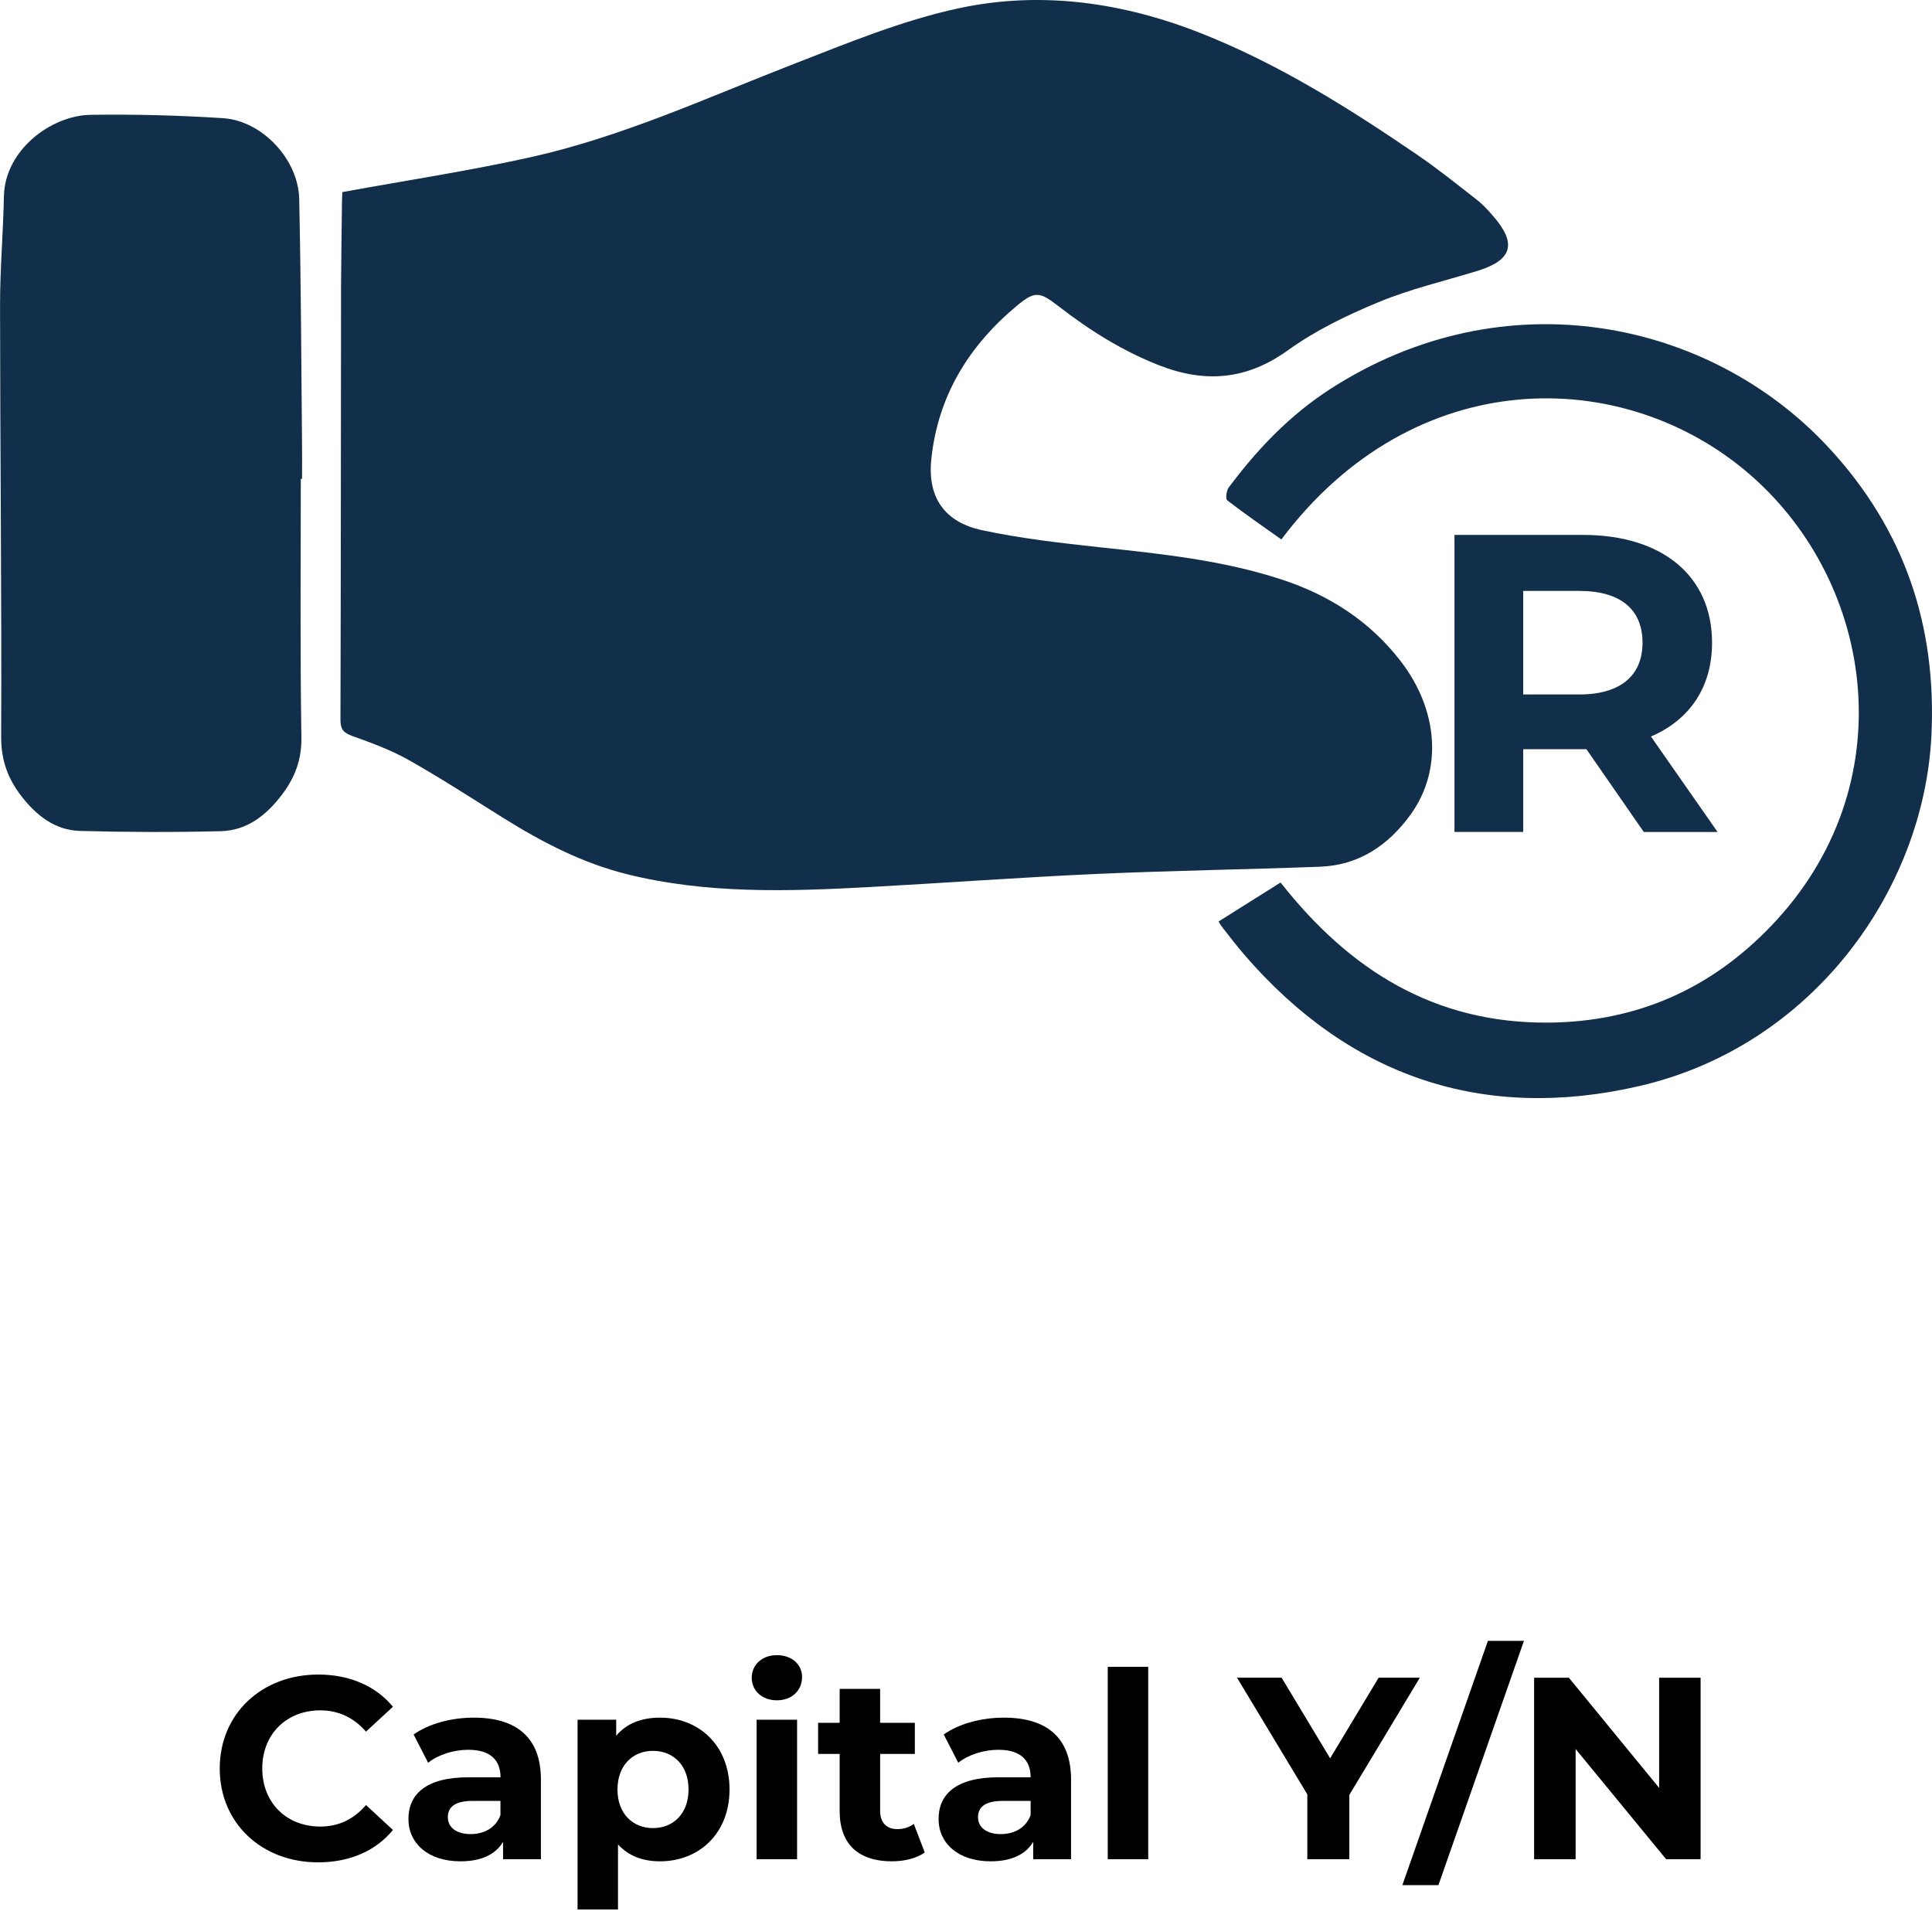 <?xml version="1.0" encoding="utf-8"?>
<!-- Generator: Adobe Illustrator 16.0.0, SVG Export Plug-In . SVG Version: 6.00 Build 0)  -->
<!DOCTYPE svg PUBLIC "-//W3C//DTD SVG 1.1//EN" "http://www.w3.org/Graphics/SVG/1.1/DTD/svg11.dtd">
<svg version="1.1" id="Layer_1" xmlns="http://www.w3.org/2000/svg" xmlns:xlink="http://www.w3.org/1999/xlink" x="0px" y="0px"
	 width="45.018px" height="44.934px" viewBox="131.29 104.314 45.018 44.934" enable-background="new 131.29 104.314 45.018 44.934"
	 xml:space="preserve">
<g>
	<g enable-background="new    ">
		<path d="M136.41,145.524c0-1.274,0.979-2.188,2.296-2.188c0.731,0,1.341,0.267,1.74,0.75l-0.628,0.58
			c-0.284-0.326-0.641-0.496-1.063-0.496c-0.792,0-1.354,0.557-1.354,1.354c0,0.798,0.562,1.354,1.354,1.354
			c0.423,0,0.779-0.169,1.063-0.501l0.628,0.58c-0.399,0.489-1.009,0.755-1.746,0.755
			C137.388,147.711,136.41,146.799,136.41,145.524z"/>
		<path d="M143.894,145.784v1.855h-0.882v-0.405c-0.175,0.297-0.514,0.454-0.991,0.454c-0.761,0-1.214-0.424-1.214-0.985
			c0-0.574,0.405-0.973,1.396-0.973h0.75c0-0.405-0.242-0.641-0.75-0.641c-0.344,0-0.701,0.114-0.937,0.302l-0.338-0.658
			c0.357-0.254,0.882-0.393,1.402-0.393C143.32,144.34,143.894,144.799,143.894,145.784z M142.951,146.612v-0.332h-0.646
			c-0.441,0-0.58,0.163-0.58,0.381c0,0.235,0.199,0.393,0.532,0.393C142.57,147.053,142.842,146.908,142.951,146.612z"/>
		<path d="M148.289,146.014c0,1.021-0.707,1.674-1.62,1.674c-0.405,0-0.737-0.127-0.979-0.394v1.517h-0.942v-4.423h0.9v0.375
			c0.235-0.284,0.586-0.423,1.021-0.423C147.582,144.34,148.289,144.993,148.289,146.014z M147.334,146.014
			c0-0.563-0.356-0.9-0.828-0.9s-0.828,0.338-0.828,0.9c0,0.562,0.356,0.9,0.828,0.9S147.334,146.576,147.334,146.014z"/>
		<path d="M148.806,143.41c0-0.296,0.235-0.526,0.586-0.526s0.587,0.218,0.587,0.508c0,0.314-0.236,0.544-0.587,0.544
			S148.806,143.706,148.806,143.41z M148.92,144.388h0.943v3.251h-0.943V144.388z"/>
		<path d="M152.838,147.482c-0.193,0.139-0.478,0.206-0.768,0.206c-0.768,0-1.215-0.394-1.215-1.167v-1.335h-0.502v-0.726h0.502
			v-0.791h0.943v0.791h0.809v0.726h-0.809v1.323c0,0.278,0.15,0.429,0.404,0.429c0.139,0,0.277-0.042,0.381-0.121L152.838,147.482z"
			/>
		<path d="M156.247,145.784v1.855h-0.882v-0.405c-0.176,0.297-0.514,0.454-0.991,0.454c-0.761,0-1.214-0.424-1.214-0.985
			c0-0.574,0.404-0.973,1.396-0.973h0.749c0-0.405-0.242-0.641-0.749-0.641c-0.345,0-0.701,0.114-0.937,0.302l-0.339-0.658
			c0.356-0.254,0.882-0.393,1.401-0.393C155.674,144.34,156.247,144.799,156.247,145.784z M155.305,146.612v-0.332h-0.646
			c-0.441,0-0.58,0.163-0.58,0.381c0,0.235,0.199,0.393,0.531,0.393C154.924,147.053,155.196,146.908,155.305,146.612z"/>
		<path d="M157.102,143.156h0.943v4.483h-0.943V143.156z"/>
		<path d="M162.731,146.141v1.498h-0.979v-1.511l-1.638-2.719h1.039l1.131,1.879l1.13-1.879h0.96L162.731,146.141z"/>
		<path d="M165.96,142.551h0.84l-1.993,5.692h-0.84L165.96,142.551z"/>
		<path d="M170.916,143.41v4.229h-0.803l-2.109-2.568v2.568h-0.967v-4.229h0.81l2.103,2.567v-2.567H170.916z"/>
	</g>
	<g>
		<path fill="#112F4A" d="M139.268,108.79c1.498-0.273,2.951-0.494,4.388-0.813c2.131-0.475,4.112-1.388,6.139-2.176
			c1.256-0.488,2.52-1.011,3.828-1.293c1.924-0.415,3.84-0.14,5.68,0.592c1.789,0.711,3.408,1.727,4.99,2.807
			c0.479,0.326,0.934,0.691,1.391,1.048c0.142,0.108,0.265,0.239,0.381,0.374c0.578,0.654,0.474,1.044-0.35,1.298
			c-0.771,0.237-1.563,0.42-2.303,0.728c-0.73,0.301-1.461,0.655-2.103,1.115c-0.969,0.701-1.942,0.777-3.022,0.352
			c-0.854-0.336-1.617-0.817-2.341-1.379c-0.43-0.332-0.543-0.352-0.959-0.006c-1.125,0.935-1.848,2.113-1.997,3.588
			c-0.089,0.879,0.307,1.457,1.186,1.645c0.904,0.193,1.83,0.298,2.75,0.398c1.428,0.153,2.852,0.3,4.227,0.75
			c1.115,0.365,2.063,0.976,2.783,1.914c0.869,1.135,0.969,2.523,0.228,3.557c-0.517,0.718-1.205,1.188-2.115,1.222
			c-1.734,0.065-3.469,0.091-5.201,0.168c-1.779,0.08-3.557,0.212-5.334,0.308c-1.883,0.101-3.766,0.16-5.621-0.303
			c-1.043-0.261-1.977-0.748-2.879-1.311c-0.729-0.456-1.455-0.928-2.207-1.352c-0.412-0.231-0.865-0.398-1.313-0.558
			c-0.203-0.073-0.271-0.158-0.271-0.373c0.01-3.386,0.01-6.771,0.014-10.155c0.003-0.629,0.015-1.258,0.021-1.886
			C139.258,108.946,139.266,108.845,139.268,108.79z"/>
		<path fill="#112F4A" d="M138.299,115.473c0,2.006-0.018,4.012,0.014,6.016c0.009,0.525-0.149,0.943-0.453,1.343
			c-0.36,0.476-0.811,0.835-1.422,0.851c-1.096,0.027-2.192,0.024-3.287-0.006c-0.577-0.017-1.01-0.357-1.358-0.805
			c-0.318-0.408-0.478-0.84-0.476-1.387c0.013-3.355-0.024-6.711-0.026-10.067c0-0.842,0.074-1.685,0.09-2.526
			c0.021-1.095,1.117-1.891,2.02-1.902c1.029-0.016,2.063,0.012,3.091,0.078c0.911,0.063,1.752,0.963,1.77,1.885
			c0.041,1.91,0.049,3.822,0.066,5.734c0.004,0.264,0,0.524,0,0.787C138.316,115.473,138.309,115.473,138.299,115.473z"/>
		<path fill="#112F4A" d="M159.684,125.788c0.494-0.313,0.976-0.613,1.445-0.909c1.606,2.042,3.584,3.286,6.248,3.265
			c2.061-0.02,3.781-0.789,5.186-2.256c3.117-3.254,2.427-7.969-0.489-10.508c-2.939-2.559-7.828-2.62-10.927,1.505
			c-0.422-0.3-0.85-0.595-1.26-0.911c-0.045-0.033-0.021-0.226,0.033-0.299c0.666-0.893,1.424-1.688,2.369-2.297
			c4.063-2.621,8.85-1.613,11.61,1.365c1.759,1.896,2.527,4.144,2.394,6.74c-0.187,3.58-2.771,7.211-6.812,8.141
			c-3.627,0.836-6.741-0.213-9.198-3.064c-0.185-0.213-0.354-0.438-0.527-0.658C159.736,125.879,159.725,125.854,159.684,125.788z"
			/>
		<g enable-background="new    ">
			<path fill="#112F4A" d="M169.592,123.701l-1.336-1.928h-0.078h-1.395v1.928h-1.602v-6.922h2.996c1.849,0,3.006,0.96,3.006,2.512
				c0,1.038-0.524,1.8-1.424,2.186l1.553,2.225H169.592z M168.088,118.084h-1.305v2.413h1.305c0.979,0,1.475-0.455,1.475-1.207
				C169.563,118.53,169.068,118.084,168.088,118.084z"/>
		</g>
	</g>
</g>
</svg>
